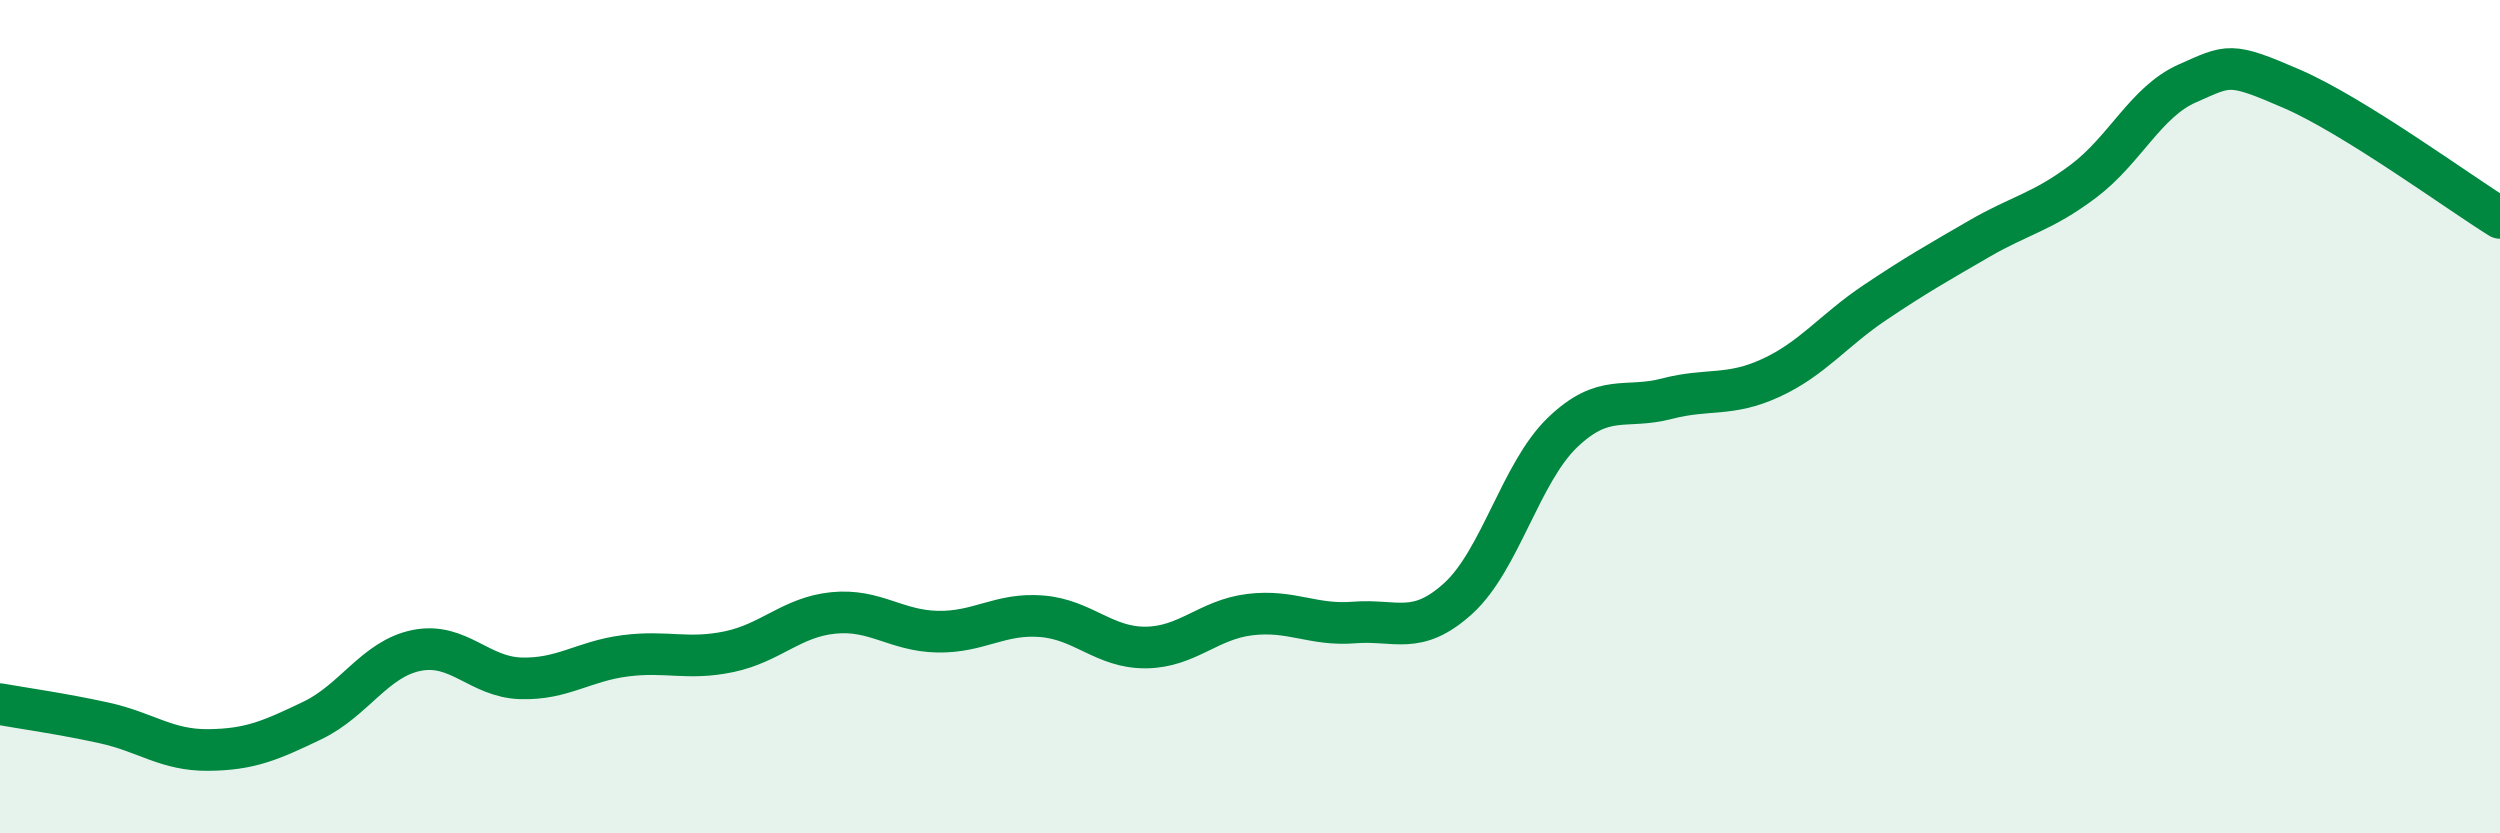 
    <svg width="60" height="20" viewBox="0 0 60 20" xmlns="http://www.w3.org/2000/svg">
      <path
        d="M 0,16.9 C 0.5,16.99 1.5,17.13 2.5,17.35 C 3.5,17.57 4,18.01 5,18 C 6,17.99 6.5,17.77 7.5,17.29 C 8.5,16.81 9,15.81 10,15.61 C 11,15.41 11.5,16.25 12.5,16.28 C 13.5,16.31 14,15.87 15,15.74 C 16,15.61 16.5,15.85 17.5,15.64 C 18.5,15.43 19,14.81 20,14.71 C 21,14.61 21.5,15.14 22.5,15.16 C 23.5,15.18 24,14.71 25,14.79 C 26,14.87 26.5,15.55 27.5,15.54 C 28.5,15.53 29,14.87 30,14.75 C 31,14.63 31.5,15.02 32.5,14.94 C 33.5,14.86 34,15.27 35,14.36 C 36,13.45 36.5,11.34 37.5,10.38 C 38.5,9.42 39,9.83 40,9.57 C 41,9.31 41.5,9.53 42.5,9.07 C 43.5,8.61 44,7.93 45,7.26 C 46,6.59 46.5,6.31 47.5,5.73 C 48.5,5.15 49,5.1 50,4.35 C 51,3.6 51.5,2.44 52.5,2 C 53.5,1.56 53.5,1.48 55,2.13 C 56.5,2.78 59,4.61 60,5.23L60 20L0 20Z"
        fill="#008740"
        opacity="0.1"
        stroke-linecap="round"
        stroke-linejoin="round"
      />
      <path
        d="M 0,16.9 C 0.5,16.99 1.5,17.13 2.5,17.35 C 3.5,17.57 4,18.01 5,18 C 6,17.99 6.5,17.77 7.5,17.29 C 8.5,16.81 9,15.81 10,15.61 C 11,15.41 11.5,16.25 12.5,16.28 C 13.5,16.31 14,15.87 15,15.74 C 16,15.61 16.5,15.85 17.5,15.64 C 18.5,15.43 19,14.81 20,14.71 C 21,14.61 21.5,15.14 22.5,15.16 C 23.5,15.18 24,14.71 25,14.79 C 26,14.87 26.5,15.55 27.5,15.54 C 28.5,15.53 29,14.87 30,14.75 C 31,14.63 31.5,15.02 32.5,14.94 C 33.5,14.86 34,15.27 35,14.36 C 36,13.45 36.5,11.34 37.5,10.38 C 38.5,9.42 39,9.83 40,9.57 C 41,9.31 41.5,9.53 42.5,9.07 C 43.5,8.61 44,7.93 45,7.26 C 46,6.59 46.5,6.31 47.5,5.73 C 48.5,5.15 49,5.1 50,4.35 C 51,3.6 51.5,2.44 52.5,2 C 53.5,1.56 53.5,1.48 55,2.13 C 56.5,2.78 59,4.61 60,5.23"
        stroke="#008740"
        stroke-width="1"
        fill="none"
        stroke-linecap="round"
        stroke-linejoin="round"
      />
    </svg>
  